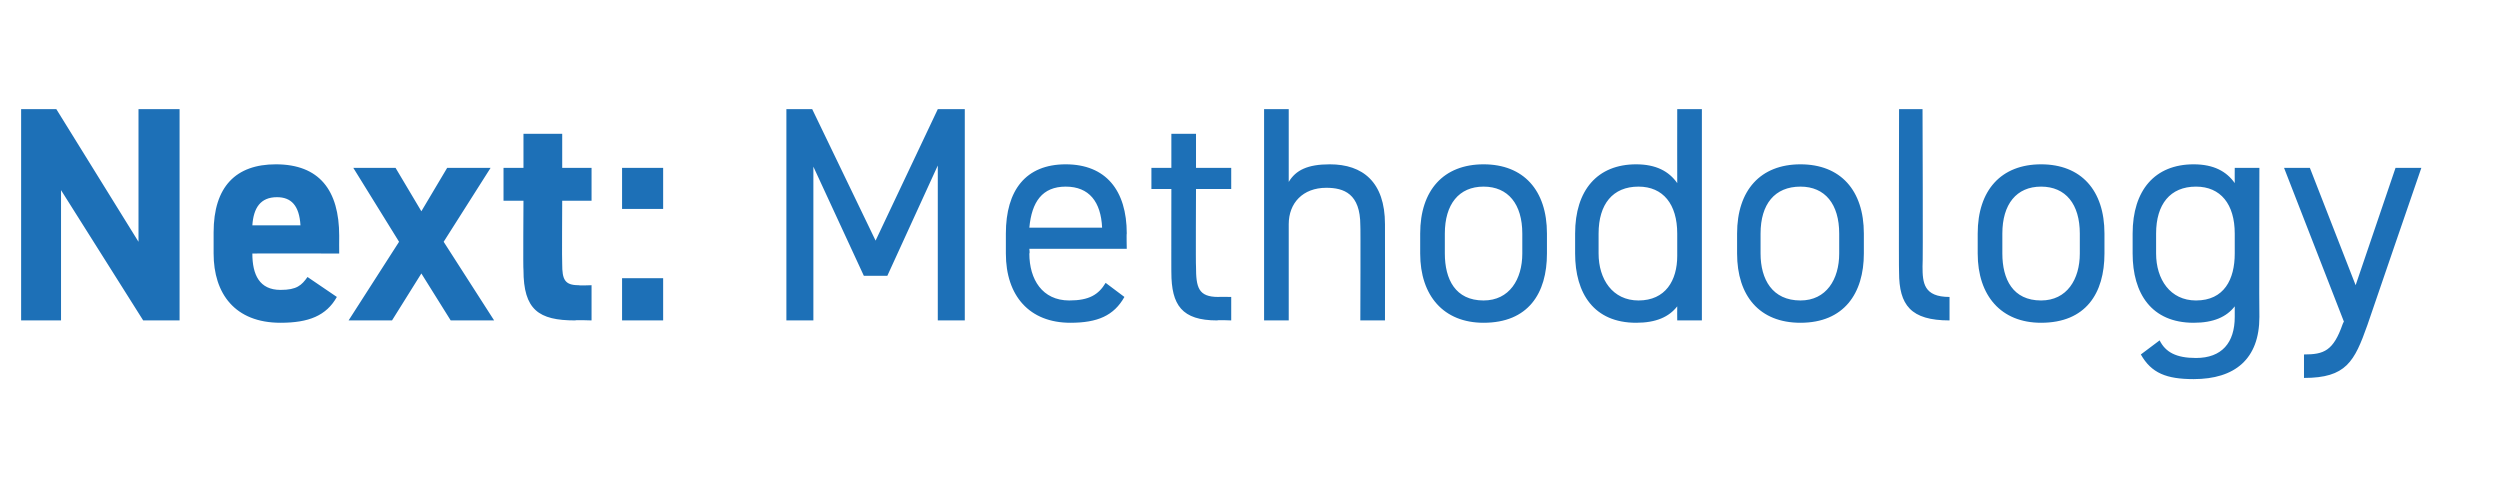<?xml version="1.0" standalone="no"?><!DOCTYPE svg PUBLIC "-//W3C//DTD SVG 1.1//EN" "http://www.w3.org/Graphics/SVG/1.1/DTD/svg11.dtd"><svg xmlns="http://www.w3.org/2000/svg" version="1.1" width="213px" height="41.7px" viewBox="0 -7 213 41.7" style="top:-7px">  <desc>Next: Methodology</desc>  <defs/>  <g id="Polygon62751">    <path d="M 15.3 2.3 L 15.3 20.3 L 12.2 20.3 L 5.2 9.2 L 5.2 20.3 L 1.8 20.3 L 1.8 2.3 L 4.8 2.3 L 11.8 13.6 L 11.8 2.3 L 15.3 2.3 Z M 28.7 18.3 C 27.8 19.9 26.3 20.5 23.9 20.5 C 20 20.5 18.2 18 18.2 14.6 C 18.2 14.6 18.2 12.8 18.2 12.8 C 18.2 8.9 20.1 7 23.5 7 C 27.2 7 28.9 9.2 28.9 13.1 C 28.89 13.1 28.9 14.6 28.9 14.6 C 28.9 14.6 21.48 14.59 21.5 14.6 C 21.5 16.4 22.1 17.7 23.9 17.7 C 25.3 17.7 25.7 17.3 26.2 16.6 C 26.2 16.6 28.7 18.3 28.7 18.3 Z M 21.5 12.2 C 21.5 12.2 25.6 12.2 25.6 12.2 C 25.5 10.5 24.8 9.8 23.6 9.8 C 22.2 9.8 21.6 10.7 21.5 12.2 Z M 38.4 20.3 L 35.9 16.3 L 33.4 20.3 L 29.7 20.3 L 34 13.6 L 30.1 7.3 L 33.7 7.3 L 35.9 11 L 38.1 7.3 L 41.8 7.3 L 37.8 13.6 L 42.1 20.3 L 38.4 20.3 Z M 42.9 7.3 L 44.6 7.3 L 44.6 4.4 L 47.9 4.4 L 47.9 7.3 L 50.4 7.3 L 50.4 10.1 L 47.9 10.1 C 47.9 10.1 47.87 15.5 47.9 15.5 C 47.9 16.8 48.1 17.3 49.3 17.3 C 49.35 17.34 50.4 17.3 50.4 17.3 L 50.4 20.3 C 50.4 20.3 49.01 20.25 49 20.3 C 45.9 20.3 44.6 19.4 44.6 16 C 44.56 16.02 44.6 10.1 44.6 10.1 L 42.9 10.1 L 42.9 7.3 Z M 56.5 10.8 L 53 10.8 L 53 7.3 L 56.5 7.3 L 56.5 10.8 Z M 56.5 20.3 L 53 20.3 L 53 16.7 L 56.5 16.7 L 56.5 20.3 Z M 74.6 13.5 L 79.9 2.3 L 82.2 2.3 L 82.2 20.3 L 79.9 20.3 L 79.9 7.1 L 75.6 16.5 L 73.6 16.5 L 69.3 7.2 L 69.3 20.3 L 67 20.3 L 67 2.3 L 69.2 2.3 L 74.6 13.5 Z M 95.8 18.3 C 94.9 19.9 93.5 20.5 91.2 20.5 C 87.7 20.5 85.7 18.2 85.7 14.6 C 85.7 14.6 85.7 12.9 85.7 12.9 C 85.7 9.2 87.4 7 90.8 7 C 94.2 7 96 9.2 96 12.9 C 95.97 12.87 96 14.2 96 14.2 L 87.7 14.2 C 87.7 14.2 87.75 14.59 87.7 14.6 C 87.7 16.8 88.8 18.6 91.1 18.6 C 92.8 18.6 93.6 18.1 94.2 17.1 C 94.2 17.1 95.8 18.3 95.8 18.3 Z M 87.7 12.4 C 87.7 12.4 93.9 12.4 93.9 12.4 C 93.8 10.2 92.8 8.9 90.8 8.9 C 88.8 8.9 87.9 10.2 87.7 12.4 Z M 98.1 7.3 L 99.8 7.3 L 99.8 4.4 L 101.9 4.4 L 101.9 7.3 L 104.9 7.3 L 104.9 9.1 L 101.9 9.1 C 101.9 9.1 101.87 15.73 101.9 15.7 C 101.9 17.5 102.1 18.3 103.8 18.3 C 103.82 18.28 104.9 18.3 104.9 18.3 L 104.9 20.3 C 104.9 20.3 103.74 20.25 103.7 20.3 C 100.7 20.3 99.8 19 99.8 16.2 C 99.79 16.25 99.8 9.1 99.8 9.1 L 98.1 9.1 L 98.1 7.3 Z M 107.7 2.3 L 109.8 2.3 C 109.8 2.3 109.8 8.53 109.8 8.5 C 110.4 7.5 111.4 7 113.3 7 C 116.1 7 118 8.5 118 12.1 C 118.01 12.14 118 20.3 118 20.3 L 115.9 20.3 C 115.9 20.3 115.93 12.17 115.9 12.2 C 115.9 9.5 114.5 9 113 9 C 111 9 109.8 10.3 109.8 12.1 C 109.8 12.14 109.8 20.3 109.8 20.3 L 107.7 20.3 L 107.7 2.3 Z M 131.8 14.6 C 131.8 18 130.2 20.5 126.4 20.5 C 123 20.5 121 18.2 121 14.6 C 121 14.6 121 12.9 121 12.9 C 121 9.2 123 7 126.4 7 C 129.8 7 131.8 9.2 131.8 12.9 C 131.8 12.9 131.8 14.6 131.8 14.6 Z M 129.7 14.6 C 129.7 14.6 129.7 12.9 129.7 12.9 C 129.7 10.4 128.5 8.9 126.4 8.9 C 124.3 8.9 123.1 10.4 123.1 12.9 C 123.1 12.9 123.1 14.6 123.1 14.6 C 123.1 16.8 124 18.6 126.4 18.6 C 128.6 18.6 129.7 16.8 129.7 14.6 Z M 142.9 2.3 L 145 2.3 L 145 20.3 L 142.9 20.3 C 142.9 20.3 142.89 19.11 142.9 19.1 C 142.2 20 141.1 20.5 139.4 20.5 C 135.8 20.5 134.2 18 134.2 14.6 C 134.2 14.6 134.2 12.9 134.2 12.9 C 134.2 9.2 136.1 7 139.4 7 C 141.1 7 142.2 7.6 142.9 8.6 C 142.89 8.55 142.9 2.3 142.9 2.3 Z M 142.9 14.8 C 142.9 14.8 142.9 12.9 142.9 12.9 C 142.9 10.4 141.7 8.9 139.6 8.9 C 137.4 8.9 136.2 10.4 136.2 12.9 C 136.2 12.9 136.2 14.6 136.2 14.6 C 136.2 16.8 137.4 18.6 139.6 18.6 C 141.9 18.6 142.9 16.9 142.9 14.8 Z M 158.8 14.6 C 158.8 18 157.1 20.5 153.4 20.5 C 149.9 20.5 148 18.2 148 14.6 C 148 14.6 148 12.9 148 12.9 C 148 9.2 150 7 153.4 7 C 156.8 7 158.8 9.2 158.8 12.9 C 158.8 12.9 158.8 14.6 158.8 14.6 Z M 156.7 14.6 C 156.7 14.6 156.7 12.9 156.7 12.9 C 156.7 10.4 155.5 8.9 153.4 8.9 C 151.2 8.9 150 10.4 150 12.9 C 150 12.9 150 14.6 150 14.6 C 150 16.8 151 18.6 153.4 18.6 C 155.6 18.6 156.7 16.8 156.7 14.6 Z M 161.8 2.3 L 163.8 2.3 C 163.8 2.3 163.85 15.73 163.8 15.7 C 163.8 17.1 163.9 18.3 166.1 18.3 C 166.1 18.3 166.1 20.3 166.1 20.3 C 162.8 20.3 161.8 19 161.8 16.2 C 161.77 16.25 161.8 2.3 161.8 2.3 Z M 179.3 14.6 C 179.3 18 177.7 20.5 173.9 20.5 C 170.5 20.5 168.5 18.2 168.5 14.6 C 168.5 14.6 168.5 12.9 168.5 12.9 C 168.5 9.2 170.5 7 173.9 7 C 177.3 7 179.3 9.2 179.3 12.9 C 179.3 12.9 179.3 14.6 179.3 14.6 Z M 177.2 14.6 C 177.2 14.6 177.2 12.9 177.2 12.9 C 177.2 10.4 176 8.9 173.9 8.9 C 171.8 8.9 170.6 10.4 170.6 12.9 C 170.6 12.9 170.6 14.6 170.6 14.6 C 170.6 16.8 171.5 18.6 173.9 18.6 C 176.1 18.6 177.2 16.8 177.2 14.6 Z M 190.4 7.3 L 192.5 7.3 C 192.5 7.3 192.47 19.99 192.5 20 C 192.5 23.6 190.4 25.3 186.9 25.3 C 184.6 25.3 183.3 24.8 182.4 23.2 C 182.4 23.2 184 22 184 22 C 184.5 23 185.4 23.5 187.1 23.5 C 189.3 23.5 190.4 22.2 190.4 20 C 190.4 20 190.4 19.1 190.4 19.1 C 189.7 20 188.6 20.5 186.9 20.5 C 183.3 20.5 181.7 18 181.7 14.6 C 181.7 14.6 181.7 12.9 181.7 12.9 C 181.7 9.2 183.6 7 186.9 7 C 188.6 7 189.7 7.6 190.4 8.6 C 190.39 8.55 190.4 7.3 190.4 7.3 Z M 190.4 14.6 C 190.4 14.6 190.4 12.9 190.4 12.9 C 190.4 10.4 189.2 8.9 187.1 8.9 C 184.9 8.9 183.7 10.4 183.7 12.9 C 183.7 12.9 183.7 14.6 183.7 14.6 C 183.7 16.8 184.9 18.6 187.1 18.6 C 189.5 18.6 190.4 16.8 190.4 14.6 Z M 199.7 20.4 L 194.6 7.3 L 196.8 7.3 L 200.7 17.3 L 204.1 7.3 L 206.3 7.3 C 206.3 7.3 201.7 20.67 201.7 20.7 C 200.6 23.8 199.9 25.2 196.3 25.2 C 196.3 25.2 196.3 23.2 196.3 23.2 C 198 23.2 198.8 22.9 199.6 20.6 C 199.6 20.57 199.7 20.4 199.7 20.4 Z " stroke="none" fill="#1d70b7"/>  </g></svg>